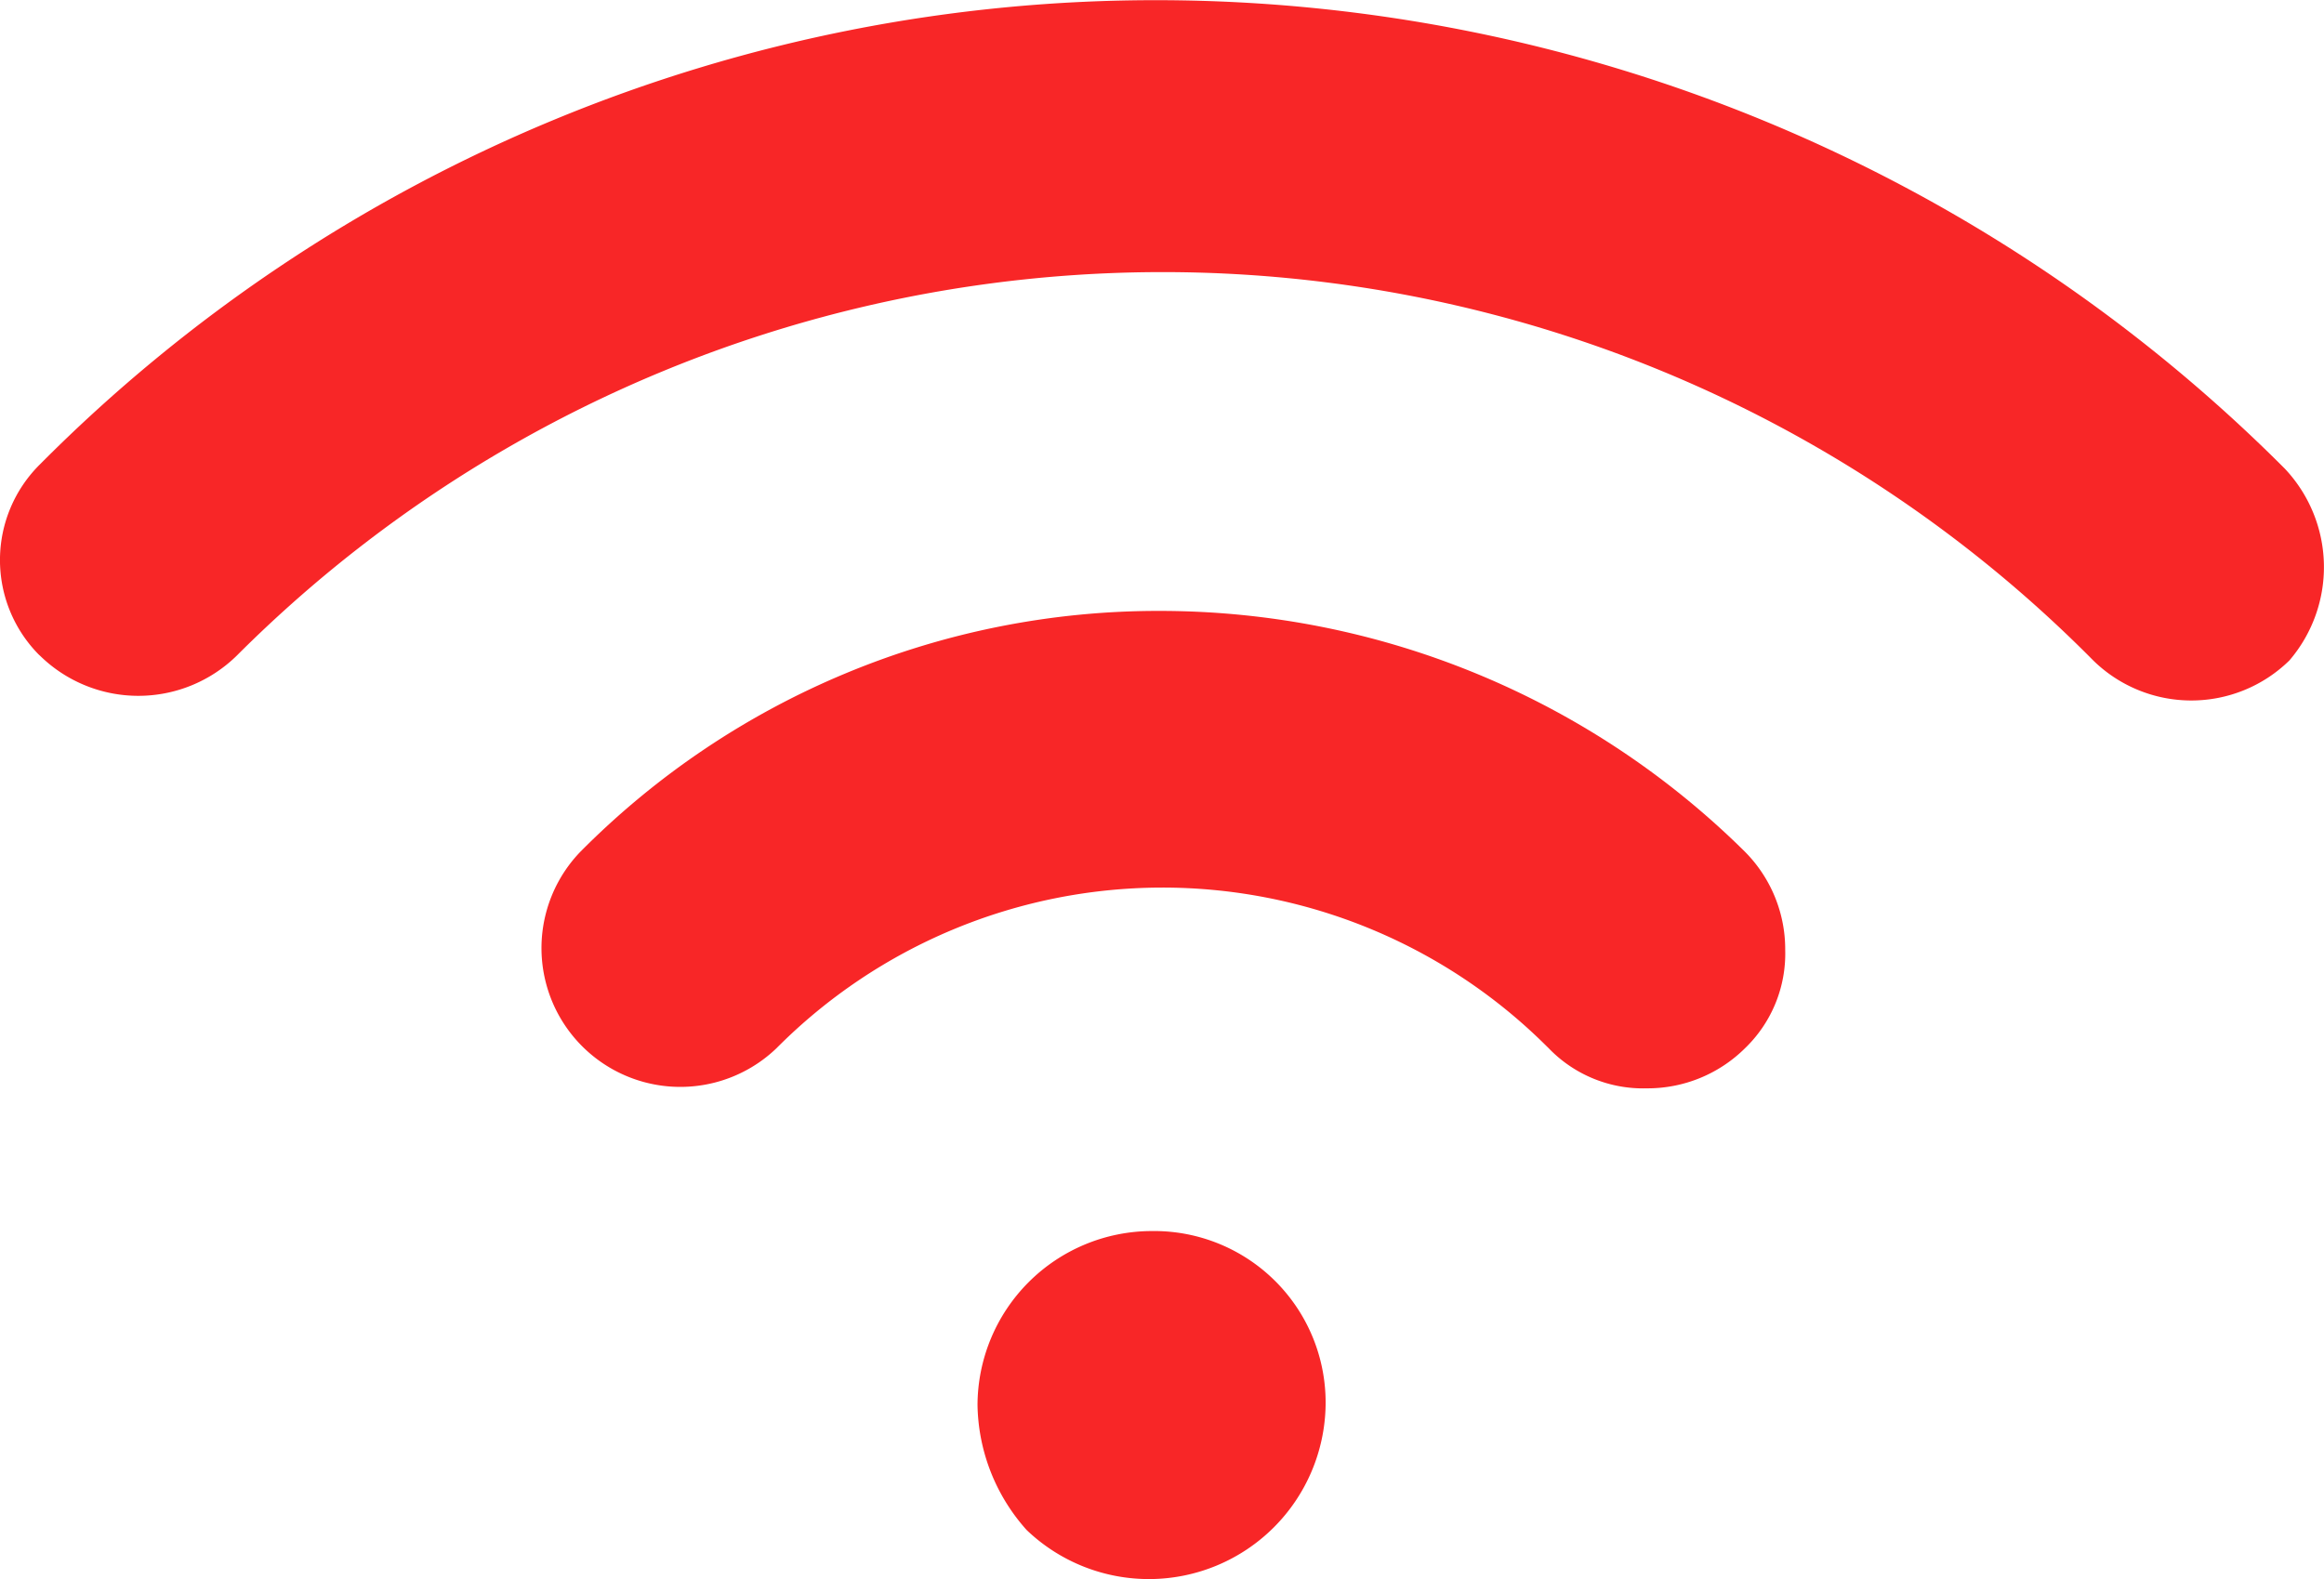 <svg xmlns="http://www.w3.org/2000/svg" width="102.991" height="69.997" viewBox="0 0 102.991 69.997"><g transform="translate(-686.913 -652.327)"><path d="M752.08,694.871a5.805,5.805,0,0,0,4.354,1.78,6.133,6.133,0,0,0,4.351-1.78,5.821,5.821,0,0,0,1.779-4.351,6.135,6.135,0,0,0-1.779-4.351,36.857,36.857,0,0,0-25.906-10.681,36.053,36.053,0,0,0-25.714,10.681,6.153,6.153,0,0,0,8.7,8.7,24.115,24.115,0,0,1,34.1-.111C752.006,694.8,752.043,694.833,752.08,694.871Z" transform="translate(3.463 3.919)" fill="#f82627"></path><path d="M688.694,681.4a6.228,6.228,0,0,0,8.71-.009,58.011,58.011,0,0,1,82.041-.022l.229.23a6.209,6.209,0,0,0,8.7,0,6.359,6.359,0,0,0-.209-8.5,70.684,70.684,0,0,0-49.834-20.764,69.7,69.7,0,0,0-49.638,20.566,5.966,5.966,0,0,0-.068,8.436Z" transform="translate(0)" fill="#f82627"></path><path d="M731.676,699a7.736,7.736,0,0,0-7.712,7.714,8.492,8.492,0,0,0,2.176,5.537,7.833,7.833,0,0,0,13.25-5.537A7.6,7.6,0,0,0,731.9,699Q731.79,699,731.676,699Z" transform="translate(6.269 7.896)" fill="#f82627"></path></g></svg>